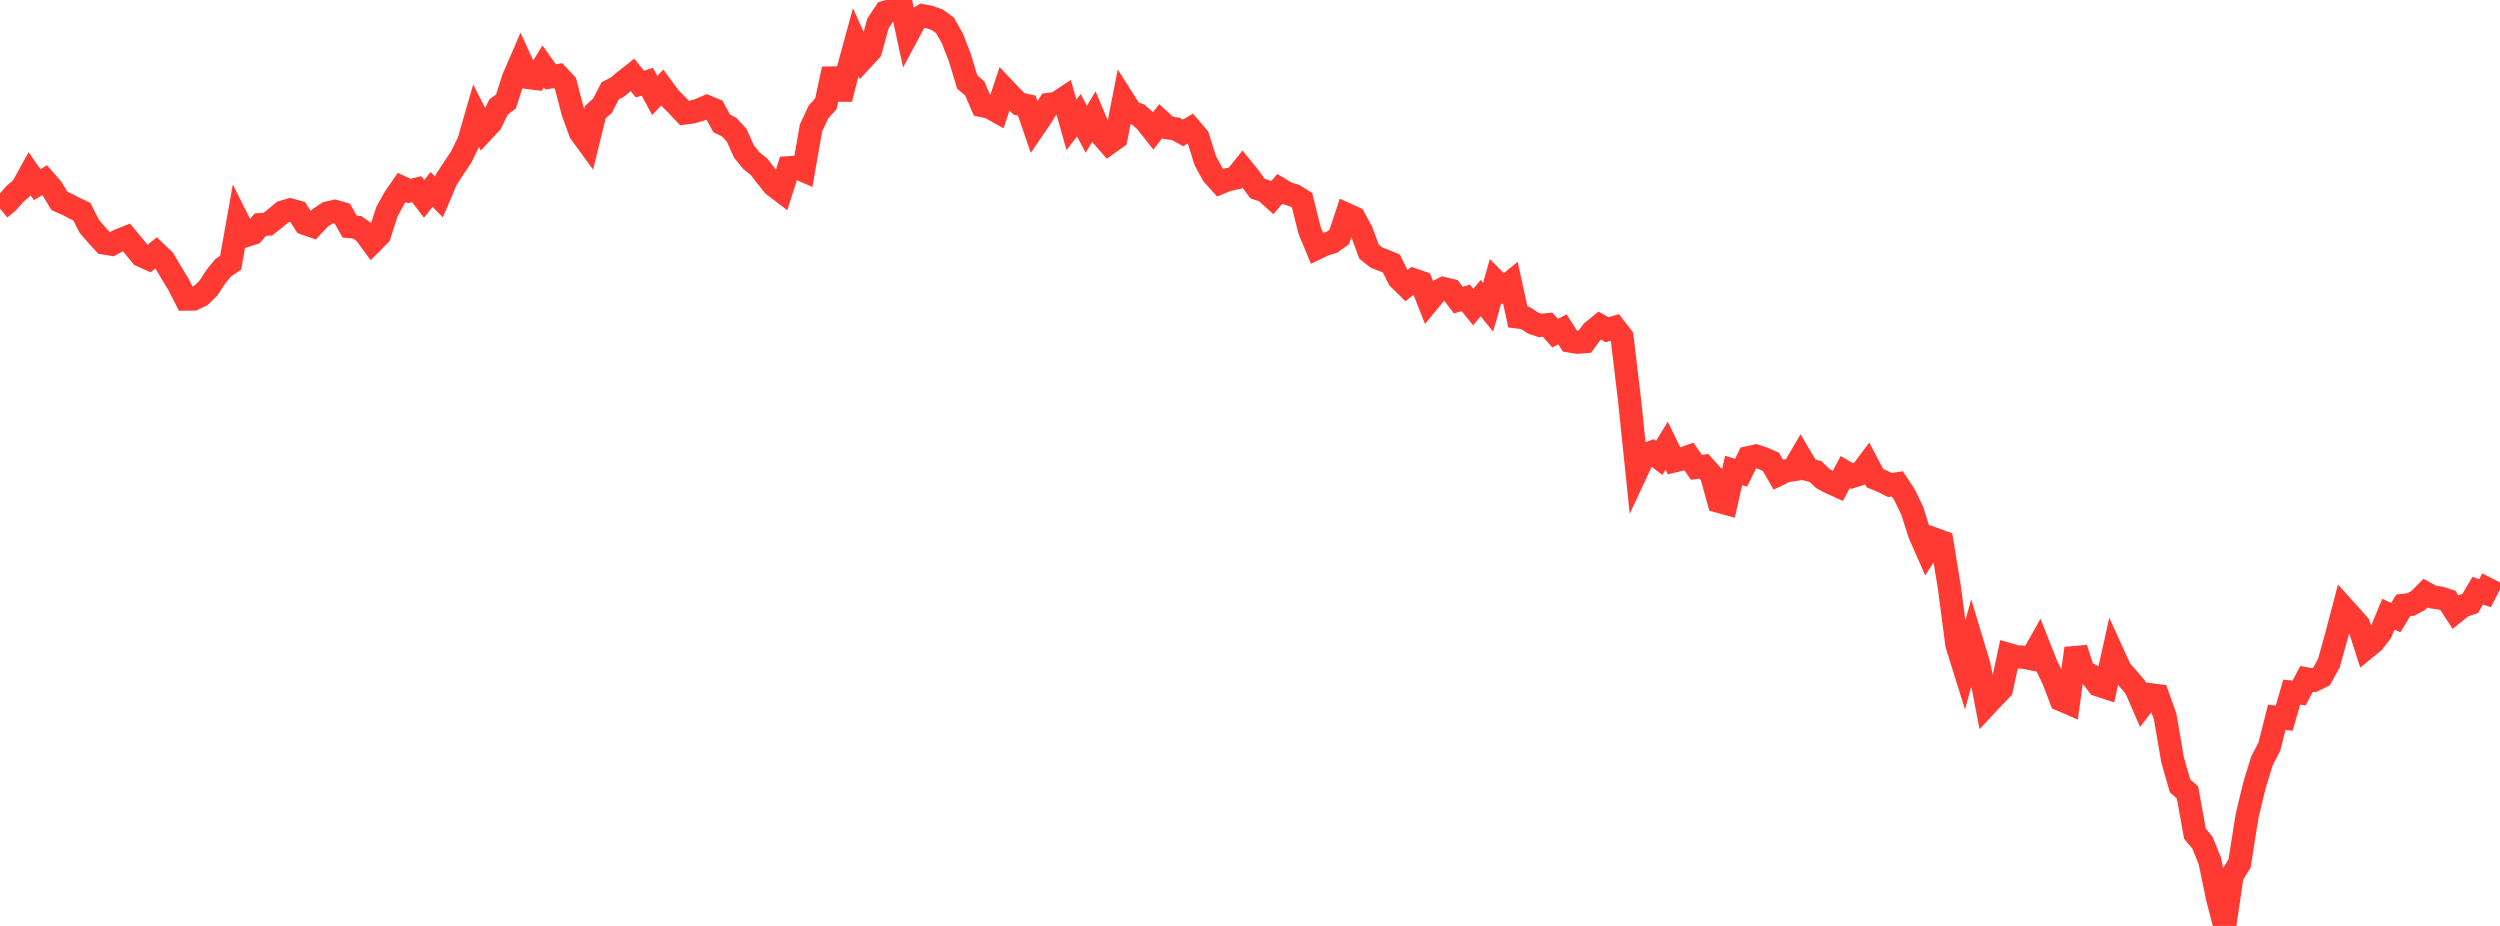 <?xml version="1.0" standalone="no"?>
<!DOCTYPE svg PUBLIC "-//W3C//DTD SVG 1.1//EN" "http://www.w3.org/Graphics/SVG/1.1/DTD/svg11.dtd">

<svg width="135" height="50" viewBox="0 0 135 50" preserveAspectRatio="none" 
  xmlns="http://www.w3.org/2000/svg"
  xmlns:xlink="http://www.w3.org/1999/xlink">


<polyline points="0.0, 11.263 0.402, 10.931 0.804, 10.473 1.205, 10.129 1.607, 9.398 2.009, 9.972 2.411, 9.728 2.812, 10.185 3.214, 10.855 3.616, 11.029 4.018, 11.239 4.42, 11.428 4.821, 12.219 5.223, 12.691 5.625, 13.123 6.027, 13.188 6.429, 12.979 6.83, 12.82 7.232, 13.305 7.634, 13.795 8.036, 13.976 8.438, 13.645 8.839, 14.027 9.241, 14.706 9.643, 15.368 10.045, 16.153 10.446, 16.148 10.848, 15.954 11.25, 15.565 11.652, 14.947 12.054, 14.453 12.455, 14.188 12.857, 11.925 13.259, 12.727 13.661, 12.597 14.062, 12.129 14.464, 12.104 14.866, 11.784 15.268, 11.45 15.67, 11.334 16.071, 11.445 16.473, 12.068 16.875, 12.207 17.277, 11.772 17.679, 11.505 18.08, 11.413 18.482, 11.527 18.884, 12.236 19.286, 12.274 19.688, 12.551 20.089, 13.093 20.491, 12.686 20.893, 11.433 21.295, 10.703 21.696, 10.124 22.098, 10.314 22.5, 10.217 22.902, 10.738 23.304, 10.229 23.705, 10.635 24.107, 9.687 24.509, 9.071 24.911, 8.467 25.312, 7.65 25.714, 6.257 26.116, 7.049 26.518, 6.616 26.92, 5.78 27.321, 5.482 27.723, 4.233 28.125, 3.303 28.527, 4.185 28.929, 4.236 29.33, 3.585 29.732, 4.153 30.134, 4.083 30.536, 4.512 30.938, 6.052 31.339, 7.154 31.741, 7.706 32.143, 6.063 32.545, 5.697 32.946, 4.906 33.348, 4.698 33.75, 4.357 34.152, 4.041 34.554, 4.539 34.955, 4.414 35.357, 5.155 35.759, 4.729 36.161, 5.275 36.562, 5.678 36.964, 6.104 37.366, 6.05 37.768, 5.938 38.17, 5.759 38.571, 5.926 38.973, 6.663 39.375, 6.864 39.777, 7.3 40.179, 8.187 40.58, 8.681 40.982, 8.998 41.384, 9.519 41.786, 10.016 42.188, 10.321 42.589, 9.057 42.991, 9.028 43.393, 9.205 43.795, 6.908 44.196, 6.051 44.598, 5.601 45.0, 3.724 45.402, 5.347 45.804, 3.748 46.205, 2.279 46.607, 3.162 47.009, 2.728 47.411, 1.263 47.812, 0.657 48.214, 0.55 48.616, 0.0 49.018, 1.851 49.42, 1.099 49.821, 0.853 50.223, 0.927 50.625, 1.077 51.027, 1.365 51.429, 2.075 51.83, 3.105 52.232, 4.435 52.634, 4.771 53.036, 5.702 53.438, 5.79 53.839, 6.014 54.241, 4.808 54.643, 5.234 55.045, 5.618 55.446, 5.7 55.848, 6.874 56.25, 6.283 56.652, 5.635 57.054, 5.575 57.455, 5.31 57.857, 6.741 58.259, 6.223 58.661, 6.98 59.062, 6.311 59.464, 7.273 59.866, 7.735 60.268, 7.449 60.67, 5.408 61.071, 6.041 61.473, 6.192 61.875, 6.555 62.277, 7.064 62.679, 6.542 63.08, 6.905 63.482, 6.955 63.884, 7.177 64.286, 6.941 64.688, 7.41 65.089, 8.682 65.491, 9.422 65.893, 9.867 66.295, 9.7 66.696, 9.621 67.098, 9.123 67.5, 9.623 67.902, 10.18 68.304, 10.316 68.705, 10.674 69.107, 10.203 69.509, 10.442 69.911, 10.563 70.312, 10.814 70.714, 12.428 71.116, 13.396 71.518, 13.203 71.92, 13.082 72.321, 12.798 72.723, 11.583 73.125, 11.766 73.527, 12.504 73.929, 13.591 74.33, 13.908 74.732, 14.063 75.134, 14.232 75.536, 15.039 75.938, 15.434 76.339, 15.116 76.741, 15.254 77.143, 16.277 77.545, 15.789 77.946, 15.582 78.348, 15.678 78.75, 16.204 79.152, 16.087 79.554, 16.583 79.955, 16.099 80.357, 16.589 80.759, 15.184 81.161, 15.588 81.562, 15.263 81.964, 17.119 82.366, 17.169 82.768, 17.436 83.17, 17.574 83.571, 17.533 83.973, 17.987 84.375, 17.788 84.777, 18.417 85.179, 18.48 85.58, 18.45 85.982, 17.903 86.384, 17.578 86.786, 17.806 87.188, 17.685 87.589, 18.2 87.991, 21.568 88.393, 25.437 88.795, 24.573 89.196, 24.422 89.598, 24.73 90.0, 24.071 90.402, 24.89 90.804, 24.795 91.205, 24.653 91.607, 25.237 92.009, 25.18 92.411, 25.626 92.812, 27.07 93.214, 27.182 93.616, 25.405 94.018, 25.528 94.42, 24.712 94.821, 24.625 95.223, 24.758 95.625, 24.933 96.027, 25.625 96.429, 25.427 96.83, 25.367 97.232, 24.679 97.634, 25.36 98.036, 25.462 98.438, 25.844 98.839, 26.057 99.241, 26.24 99.643, 25.49 100.045, 25.722 100.446, 25.597 100.848, 25.063 101.25, 25.825 101.652, 25.988 102.054, 26.193 102.455, 26.127 102.857, 26.74 103.259, 27.576 103.661, 28.84 104.062, 29.751 104.464, 29.115 104.866, 29.262 105.268, 31.735 105.67, 34.806 106.071, 36.091 106.473, 34.622 106.875, 35.958 107.277, 38.051 107.679, 37.62 108.08, 37.211 108.482, 35.35 108.884, 35.466 109.286, 35.492 109.688, 35.571 110.089, 34.86 110.491, 35.882 110.893, 36.725 111.295, 37.783 111.696, 37.957 112.098, 35.013 112.5, 36.264 112.902, 36.463 113.304, 36.989 113.705, 37.12 114.107, 35.313 114.509, 36.192 114.911, 36.643 115.312, 37.111 115.714, 38.037 116.116, 37.515 116.518, 37.566 116.92, 38.697 117.321, 41.039 117.723, 42.44 118.125, 42.788 118.527, 45.019 118.929, 45.5 119.33, 46.485 119.732, 48.434 120.134, 50.0 120.536, 47.278 120.938, 46.625 121.339, 44.073 121.741, 42.407 122.143, 41.093 122.545, 40.319 122.946, 38.736 123.348, 38.781 123.75, 37.377 124.152, 37.421 124.554, 36.66 124.955, 36.732 125.357, 36.538 125.759, 35.809 126.161, 34.367 126.562, 32.841 126.964, 33.286 127.366, 33.74 127.768, 34.987 128.17, 34.658 128.571, 34.136 128.973, 33.169 129.375, 33.348 129.777, 32.689 130.179, 32.642 130.58, 32.43 130.982, 32.028 131.384, 32.243 131.786, 32.295 132.188, 32.426 132.589, 33.041 132.991, 32.721 133.393, 32.588 133.795, 31.902 134.196, 32.03 134.598, 31.245" fill="none" stroke="#ff3a33" stroke-width="1.25"/>

</svg>